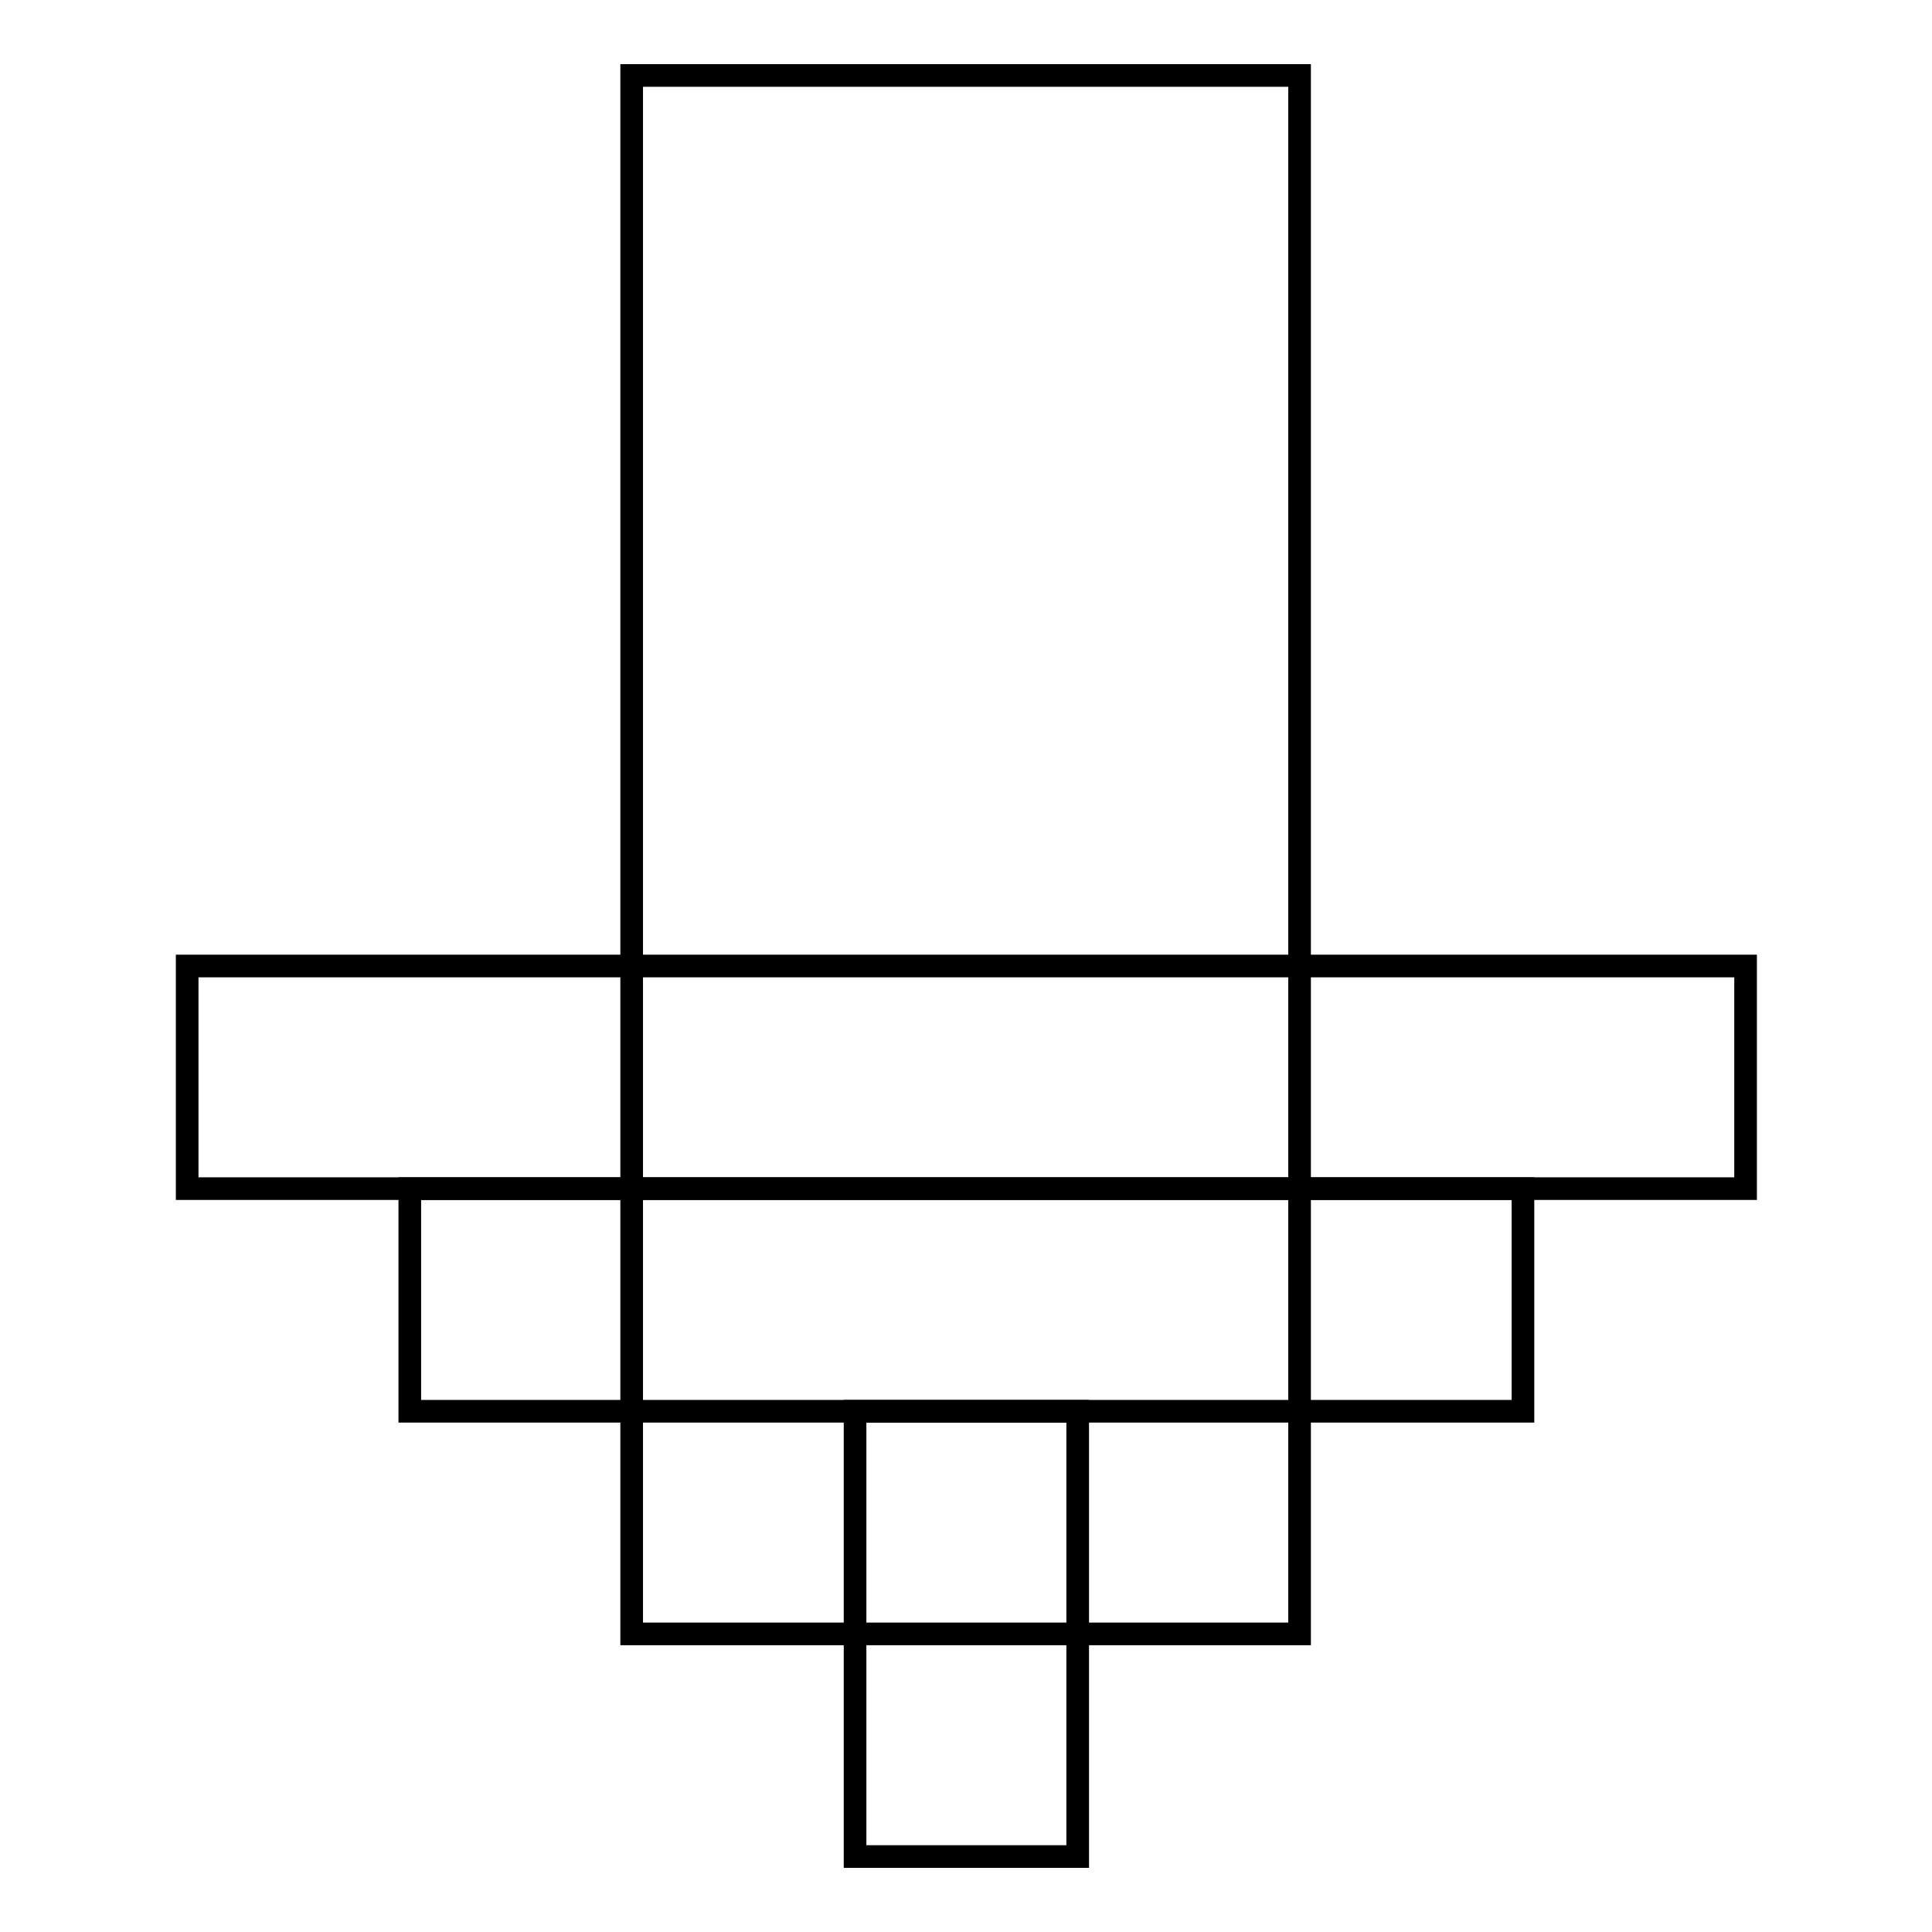 <?xml version="1.0" encoding="utf-8"?>
<!-- Svg Vector Icons : http://www.onlinewebfonts.com/icon -->
<!DOCTYPE svg PUBLIC "-//W3C//DTD SVG 1.1//EN" "http://www.w3.org/Graphics/SVG/1.1/DTD/svg11.dtd">
<svg version="1.1" xmlns="http://www.w3.org/2000/svg" xmlns:xlink="http://www.w3.org/1999/xlink" x="0px" y="0px" viewBox="0 0 256 256" enable-background="new 0 0 256 256" xml:space="preserve">
<g><g><path stroke-width="3" fill-opacity="0" stroke="#000000"  d="M24.8,128h206.5v29.5H24.8V128L24.8,128z"/><path stroke-width="3" fill-opacity="0" stroke="#000000"  d="M54.3,157.5h147.5V187H54.3V157.5z"/><path stroke-width="3" fill-opacity="0" stroke="#000000"  d="M83.7,10h88.5v206.5H83.7V10z"/><path stroke-width="3" fill-opacity="0" stroke="#000000"  d="M113.3,187h29.5v59h-29.5V187L113.3,187z"/></g></g>
</svg>
